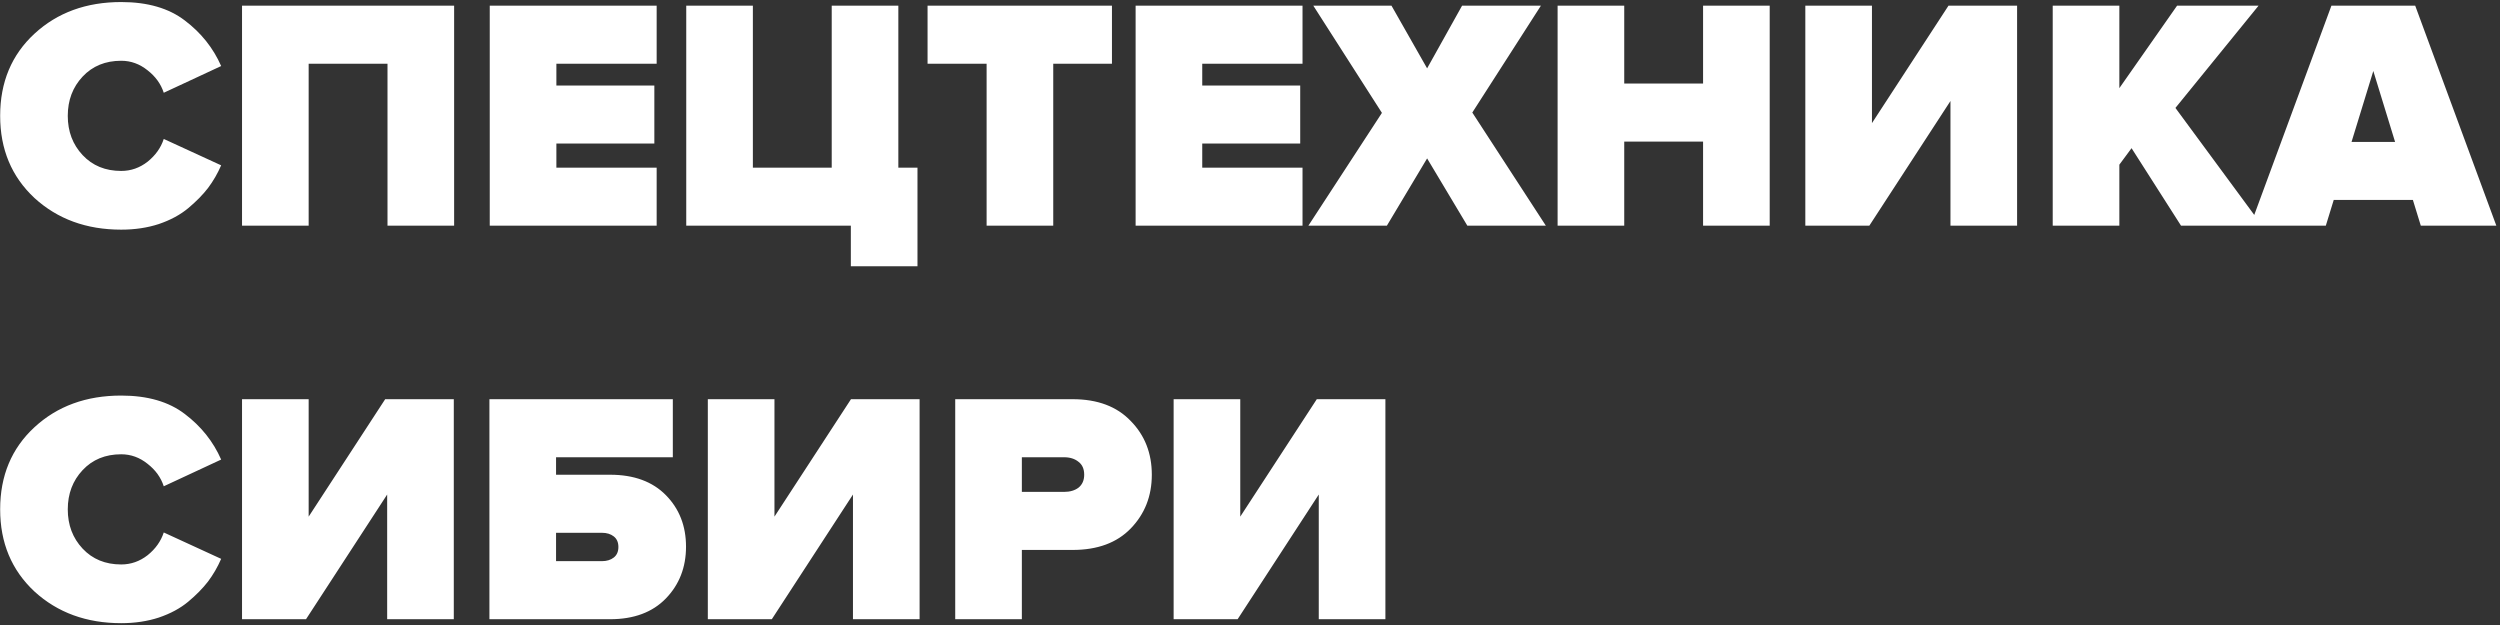 <?xml version="1.0" encoding="UTF-8"?> <svg xmlns="http://www.w3.org/2000/svg" width="432" height="108" viewBox="0 0 432 108" fill="none"><rect x="0" y="0" width="432" height="108" fill="#333333" stroke="none"/> <path d="M20.945 39.684C14.941 39.684 9.944 37.86 5.954 34.212C2.002 30.526 0.026 25.795 0.026 20.019C0.026 14.205 2.002 9.474 5.954 5.826C9.906 2.178 14.903 0.354 20.945 0.354C25.505 0.354 29.172 1.418 31.946 3.546C34.758 5.674 36.848 8.296 38.216 11.412L28.298 16.029C27.804 14.509 26.873 13.217 25.505 12.153C24.137 11.051 22.617 10.5 20.945 10.5C18.209 10.5 15.986 11.412 14.276 13.236C12.566 15.06 11.711 17.321 11.711 20.019C11.711 22.717 12.566 24.978 14.276 26.802C15.986 28.626 18.209 29.538 20.945 29.538C22.617 29.538 24.137 29.006 25.505 27.942C26.873 26.84 27.804 25.529 28.298 24.009L38.216 28.569C37.608 29.975 36.848 31.286 35.936 32.502C35.024 33.68 33.884 34.839 32.516 35.979C31.148 37.119 29.457 38.031 27.443 38.715C25.467 39.361 23.301 39.684 20.945 39.684ZM78.473 39H66.959V11.013H53.336V39H41.822V0.981H78.473V39ZM113.47 39H84.628V0.981H113.47V11.013H96.142V14.775H113.071V24.807H96.142V28.968H113.47V39ZM147.026 46.011V39H118.583V0.981H130.097V28.968H143.72V0.981H155.234V28.968H158.54V46.011H147.026ZM182 39H170.486V11.013H160.283V0.981H192.146V11.013H182V39ZM225.076 39H196.234V0.981H225.076V11.013H207.748V14.775H224.677V24.807H207.748V28.968H225.076V39ZM267.125 39H253.559L246.605 27.372L239.651 39H226.085L238.796 19.506L226.94 0.981H240.449L246.605 11.811L252.647 0.981H266.27L254.414 19.449L267.125 39ZM305.805 39H294.291V24.465H280.668V39H269.154V0.981H280.668V14.433H294.291V0.981H305.805V39ZM323.018 39H311.96V0.981H323.474V21.273L336.698 0.981H348.554V39H337.04V17.454L323.018 39ZM390.905 39H376.883L368.333 25.605L366.224 28.455V39H354.71V0.981H366.224V15.231L376.199 0.981H390.278L375.914 18.651L390.905 39ZM431.369 39H418.316L416.948 34.554H403.268L401.9 39H388.847L402.869 0.981H417.347L431.369 39ZM413.87 24.522L410.108 12.267L406.346 24.522H413.87ZM20.945 107.684C14.941 107.684 9.944 105.86 5.954 102.212C2.002 98.526 0.026 93.795 0.026 88.019C0.026 82.205 2.002 77.474 5.954 73.826C9.906 70.178 14.903 68.354 20.945 68.354C25.505 68.354 29.172 69.418 31.946 71.546C34.758 73.674 36.848 76.296 38.216 79.412L28.298 84.029C27.804 82.509 26.873 81.217 25.505 80.153C24.137 79.051 22.617 78.5 20.945 78.5C18.209 78.5 15.986 79.412 14.276 81.236C12.566 83.06 11.711 85.321 11.711 88.019C11.711 90.717 12.566 92.978 14.276 94.802C15.986 96.626 18.209 97.538 20.945 97.538C22.617 97.538 24.137 97.006 25.505 95.942C26.873 94.84 27.804 93.529 28.298 92.009L38.216 96.569C37.608 97.975 36.848 99.286 35.936 100.502C35.024 101.68 33.884 102.839 32.516 103.979C31.148 105.119 29.457 106.031 27.443 106.715C25.467 107.361 23.301 107.684 20.945 107.684ZM52.88 107H41.822V68.981H53.336V89.273L66.56 68.981H78.416V107H66.902V85.454L52.88 107ZM84.572 68.981H116.264V79.013H96.086V82.034H105.434C109.538 82.034 112.749 83.212 115.067 85.568C117.385 87.924 118.544 90.888 118.544 94.46C118.544 98.032 117.385 101.015 115.067 103.409C112.749 105.803 109.538 107 105.434 107H84.572V68.981ZM104.009 92.066H96.086V96.968H104.009C104.845 96.968 105.529 96.759 106.061 96.341C106.593 95.923 106.859 95.315 106.859 94.517C106.859 93.719 106.593 93.111 106.061 92.693C105.529 92.275 104.845 92.066 104.009 92.066ZM133.37 107H122.312V68.981H133.826V89.273L147.05 68.981H158.906V107H147.392V85.454L133.37 107ZM176.576 107H165.062V68.981H185.354C189.648 68.981 192.992 70.235 195.386 72.743C197.818 75.213 199.034 78.31 199.034 82.034C199.034 85.72 197.818 88.817 195.386 91.325C192.992 93.795 189.648 95.03 185.354 95.03H176.576V107ZM183.872 84.998C184.898 84.998 185.734 84.751 186.38 84.257C187.026 83.725 187.349 82.984 187.349 82.034C187.349 81.046 187.026 80.305 186.38 79.811C185.734 79.279 184.898 79.013 183.872 79.013H176.576V84.998H183.872ZM213.861 107H202.803V68.981H214.317V89.273L227.541 68.981H239.397V107H227.883V85.454L213.861 107Z" fill="white"></path> </svg> 